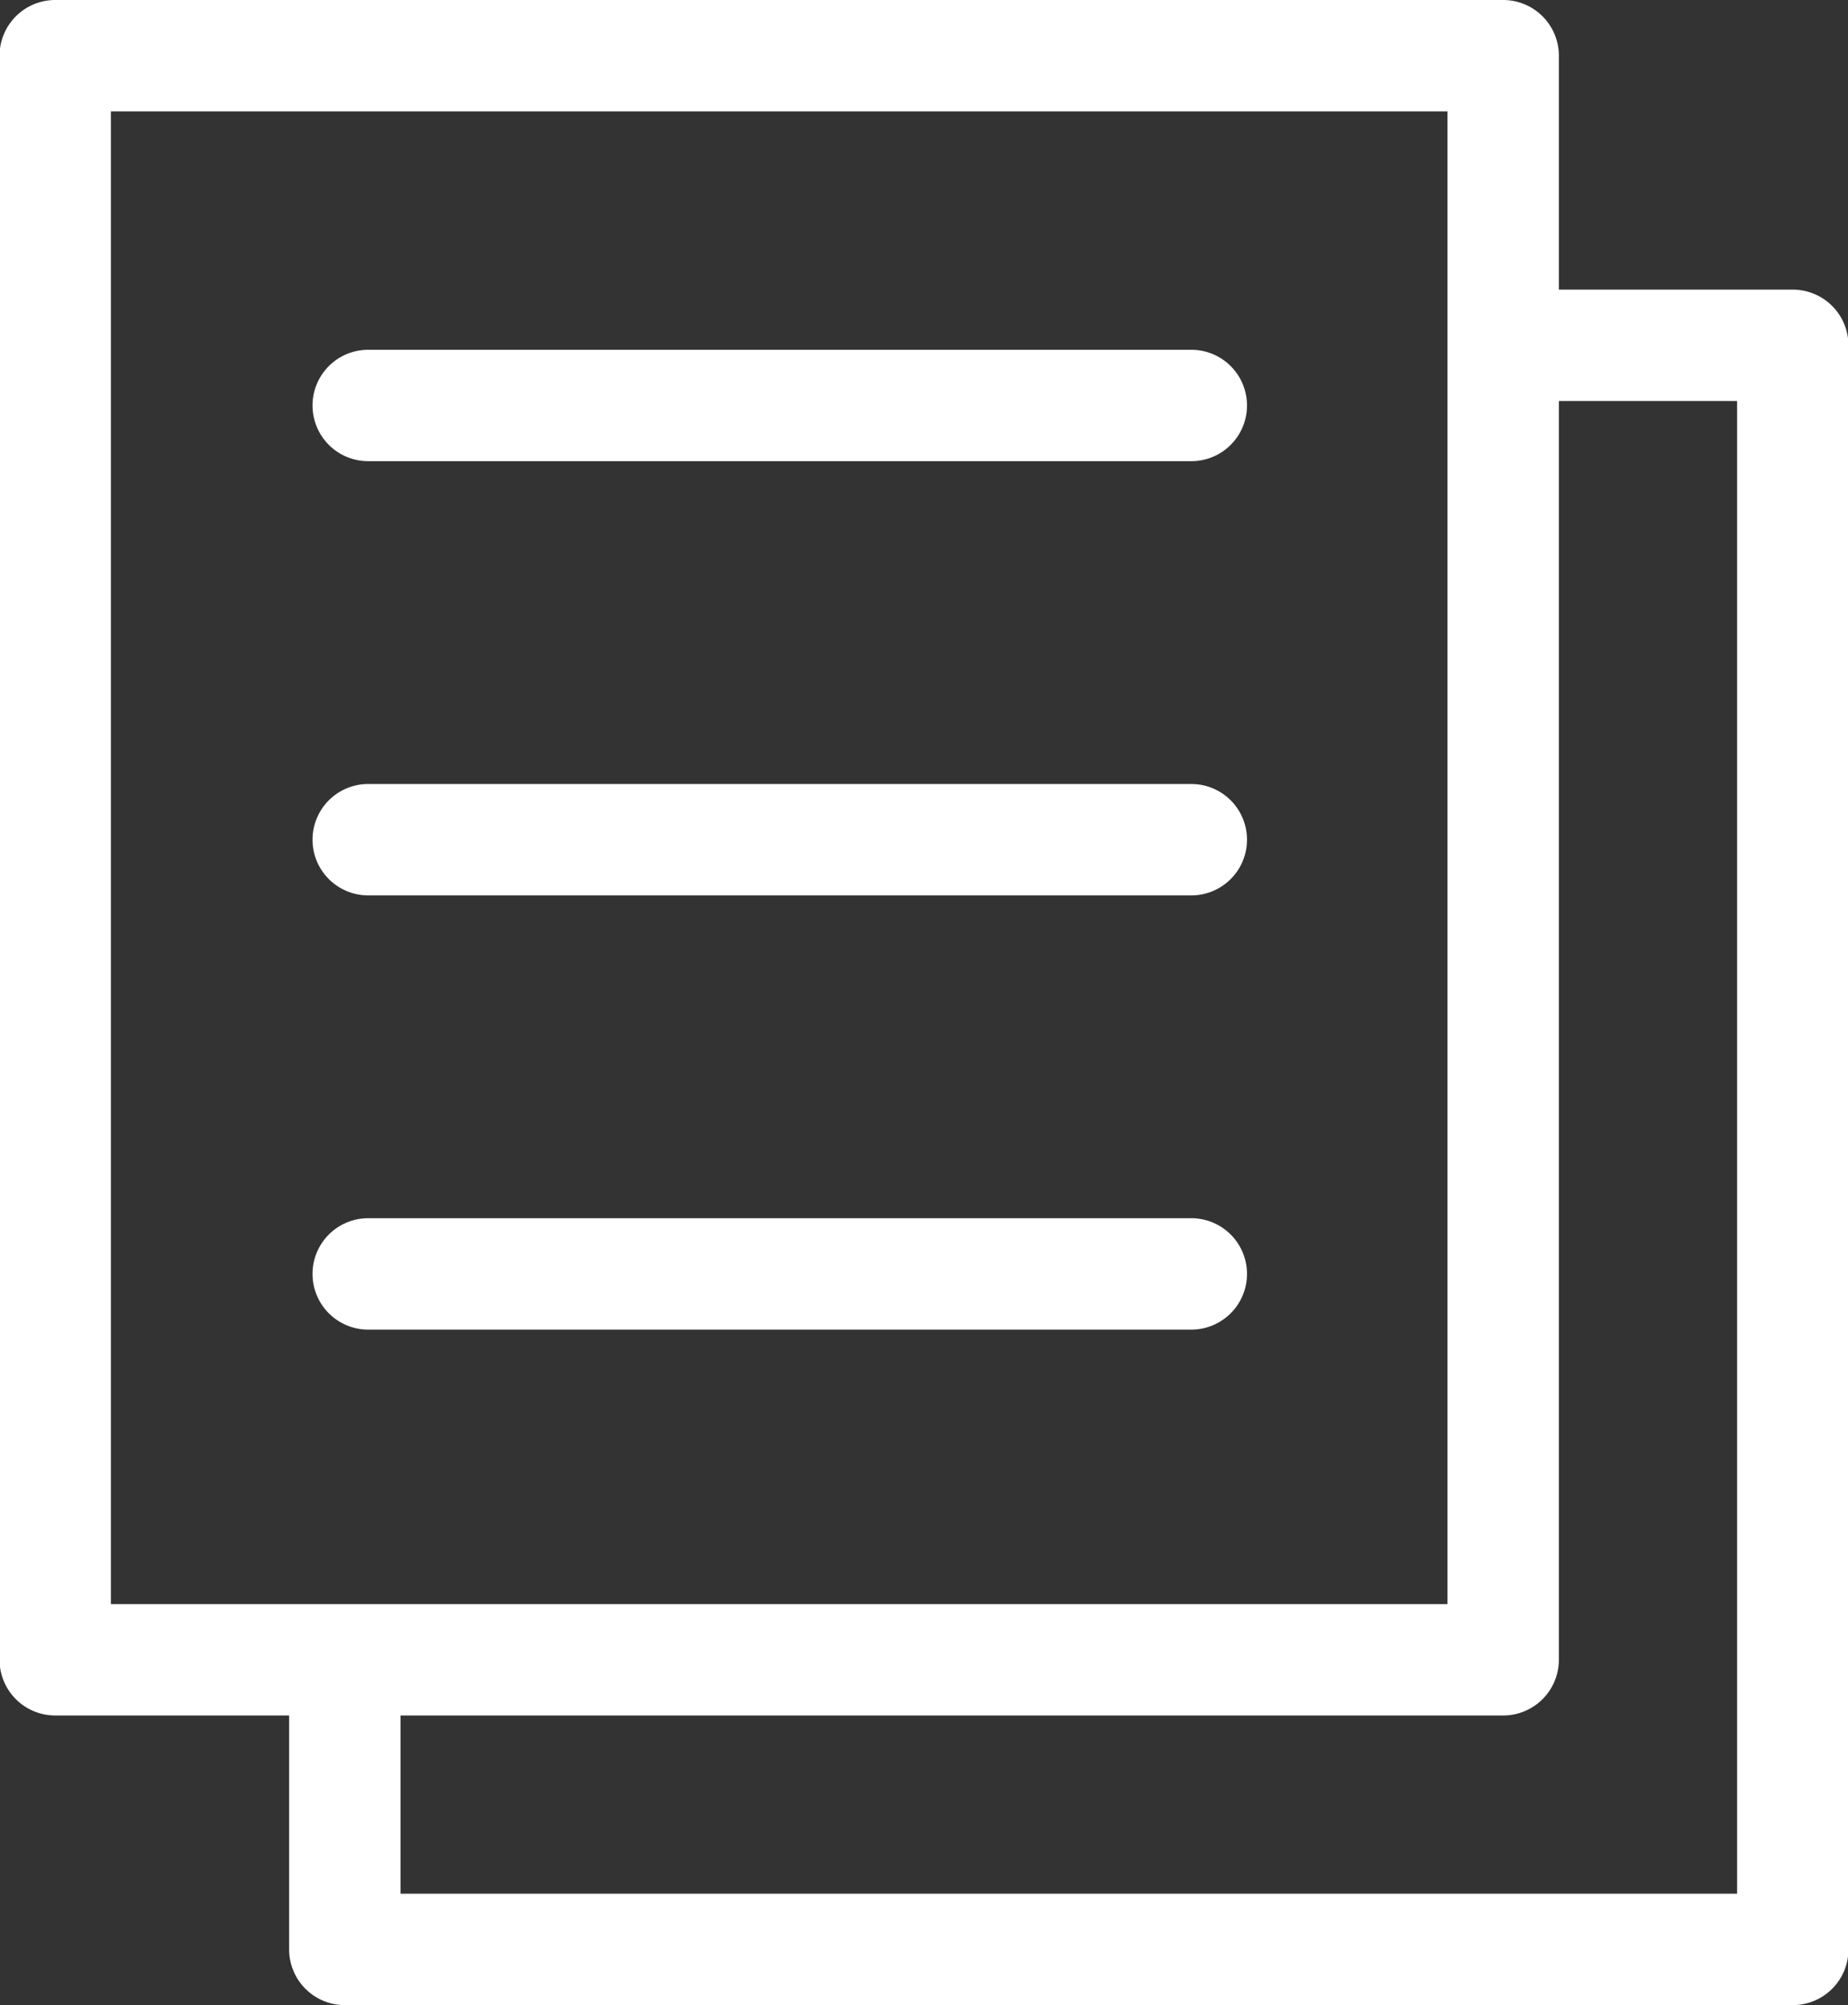 <svg xmlns="http://www.w3.org/2000/svg" width="16.592" height="18" viewBox="0 0 16.592 18">
  <rect x="0" y="0" width="16.592" height="18" fill="#333333" stroke="none"/>
  <g id="Group_119" data-name="Group 119" transform="translate(-41.704 -41)">
    <path id="Path_180" data-name="Path 180" d="M42.2,56.4h2.1v2.1a.5.5,0,0,0,.5.5H57.8a.5.5,0,0,0,.5-.5V44.1a.5.5,0,0,0-.5-.5H55.7V41.5a.5.5,0,0,0-.5-.5H42.2a.5.5,0,0,0-.5.5V55.9A.5.5,0,0,0,42.2,56.4ZM57.3,44.6V58H45.3V56.4h9.9a.5.5,0,0,0,.5-.5V44.6ZM42.7,42H54.7V55.4H42.7Z" fill="#fff"/>
    <path id="Path_181" data-name="Path 181" d="M52.4,44.14h-7.39a.5.5,0,0,0,0,1H52.4a.5.5,0,0,0,0-1Z" fill="#fff"/>
    <path id="Path_182" data-name="Path 182" d="M52.4,48.038h-7.39a.5.5,0,0,0,0,1H52.4a.5.5,0,0,0,0-1Z" fill="#fff"/>
    <path id="Path_183" data-name="Path 183" d="M52.4,51.936h-7.39a.5.5,0,0,0,0,1H52.4a.5.5,0,0,0,0-1Z" fill="#fff"/>
  </g>
</svg>
